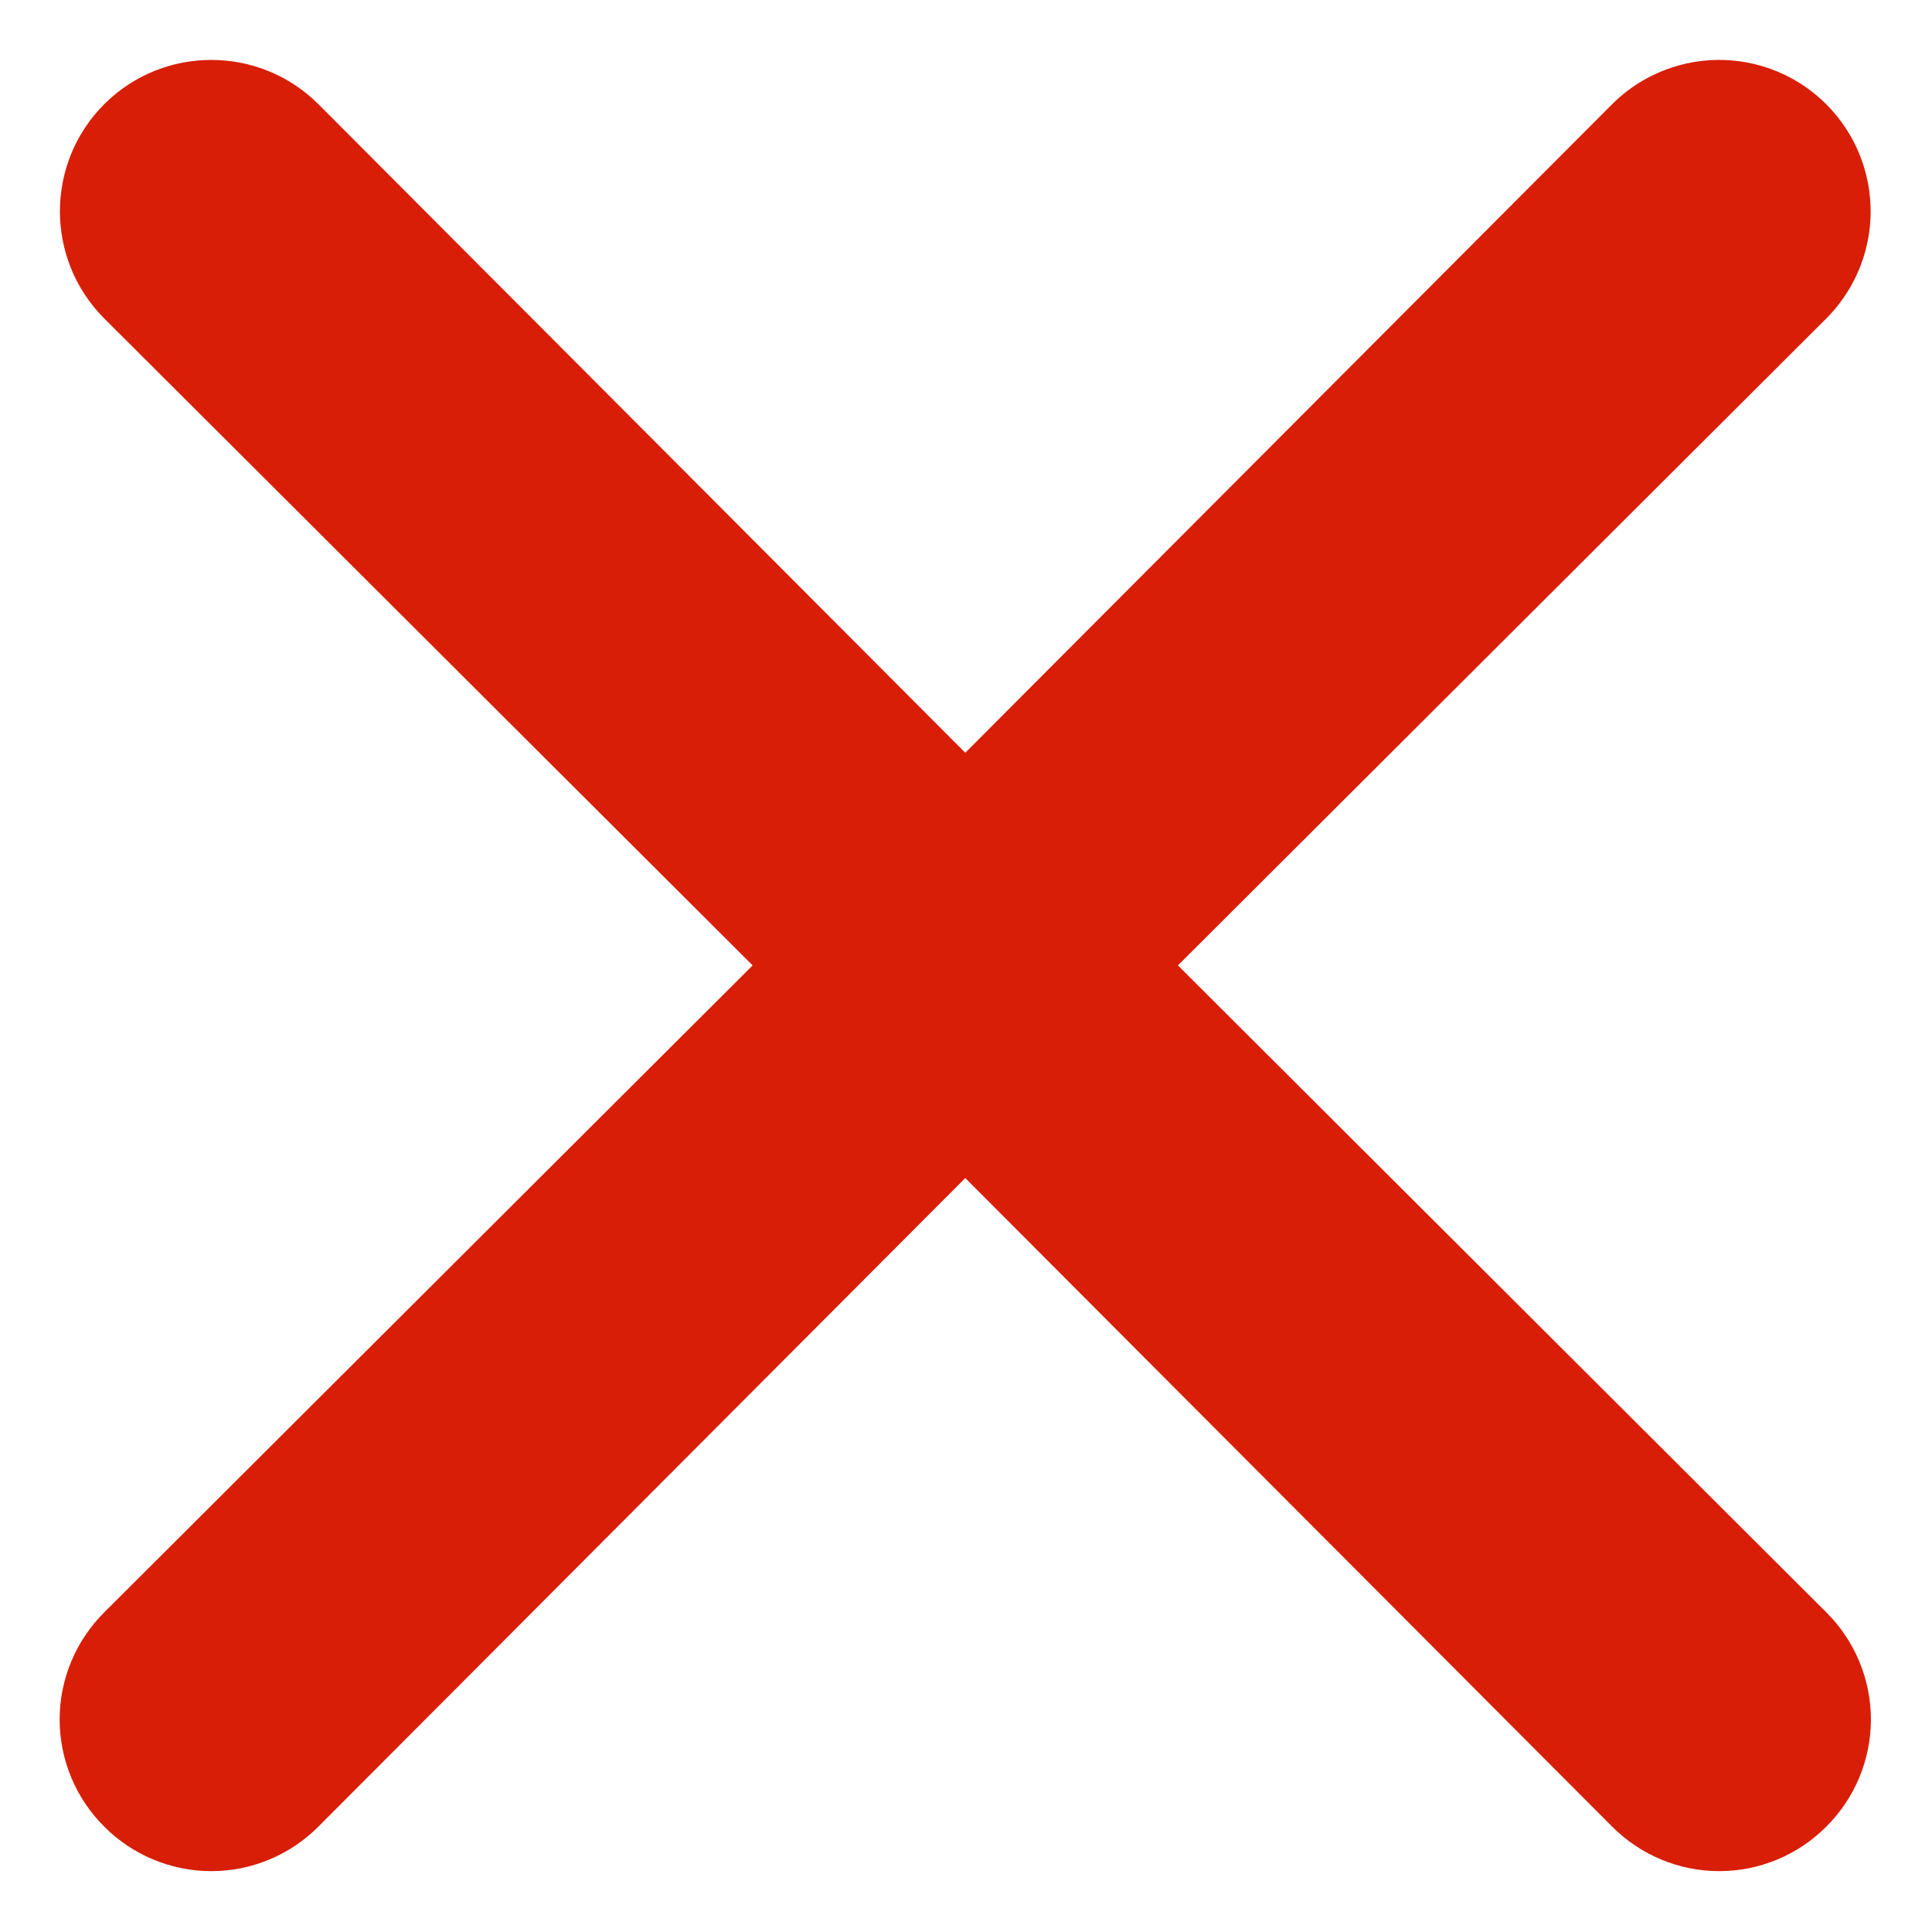 <?xml version="1.0" encoding="UTF-8"?>
<svg width="16px" height="16px" viewBox="0 0 16 16" version="1.1" xmlns="http://www.w3.org/2000/svg" xmlns:xlink="http://www.w3.org/1999/xlink">
    <title>close</title>
    <g id="页面-1" stroke="none" stroke-width="1" fill="none" fill-rule="evenodd">
        <g id="close" transform="translate(0.494, 0.496)" fill="#D81E06" fill-rule="nonzero">
            <path d="M9.261,7.499 L14.631,2.141 C14.947,1.824 15.071,1.362 14.955,0.93 C14.839,0.497 14.501,0.159 14.068,0.043 C13.636,-0.073 13.174,0.051 12.857,0.367 L7.5,5.738 L2.143,0.367 C1.653,-0.122 0.859,-0.122 0.369,0.367 C-0.12,0.857 -0.12,1.651 0.369,2.141 L5.739,7.499 L0.369,12.857 C0.133,13.092 5.12410627e-16,13.411 5.12410627e-16,13.744 C5.12410627e-16,14.077 0.133,14.396 0.369,14.631 C0.604,14.867 0.923,15 1.256,15 C1.589,15 1.908,14.867 2.143,14.631 L7.5,9.26 L12.857,14.631 C13.092,14.867 13.411,15 13.744,15 C14.077,15 14.396,14.867 14.631,14.631 C14.867,14.396 15,14.077 15,13.744 C15,13.411 14.867,13.092 14.631,12.857 L9.261,7.499 Z" id="路径"></path>
        </g>
    </g>
</svg>